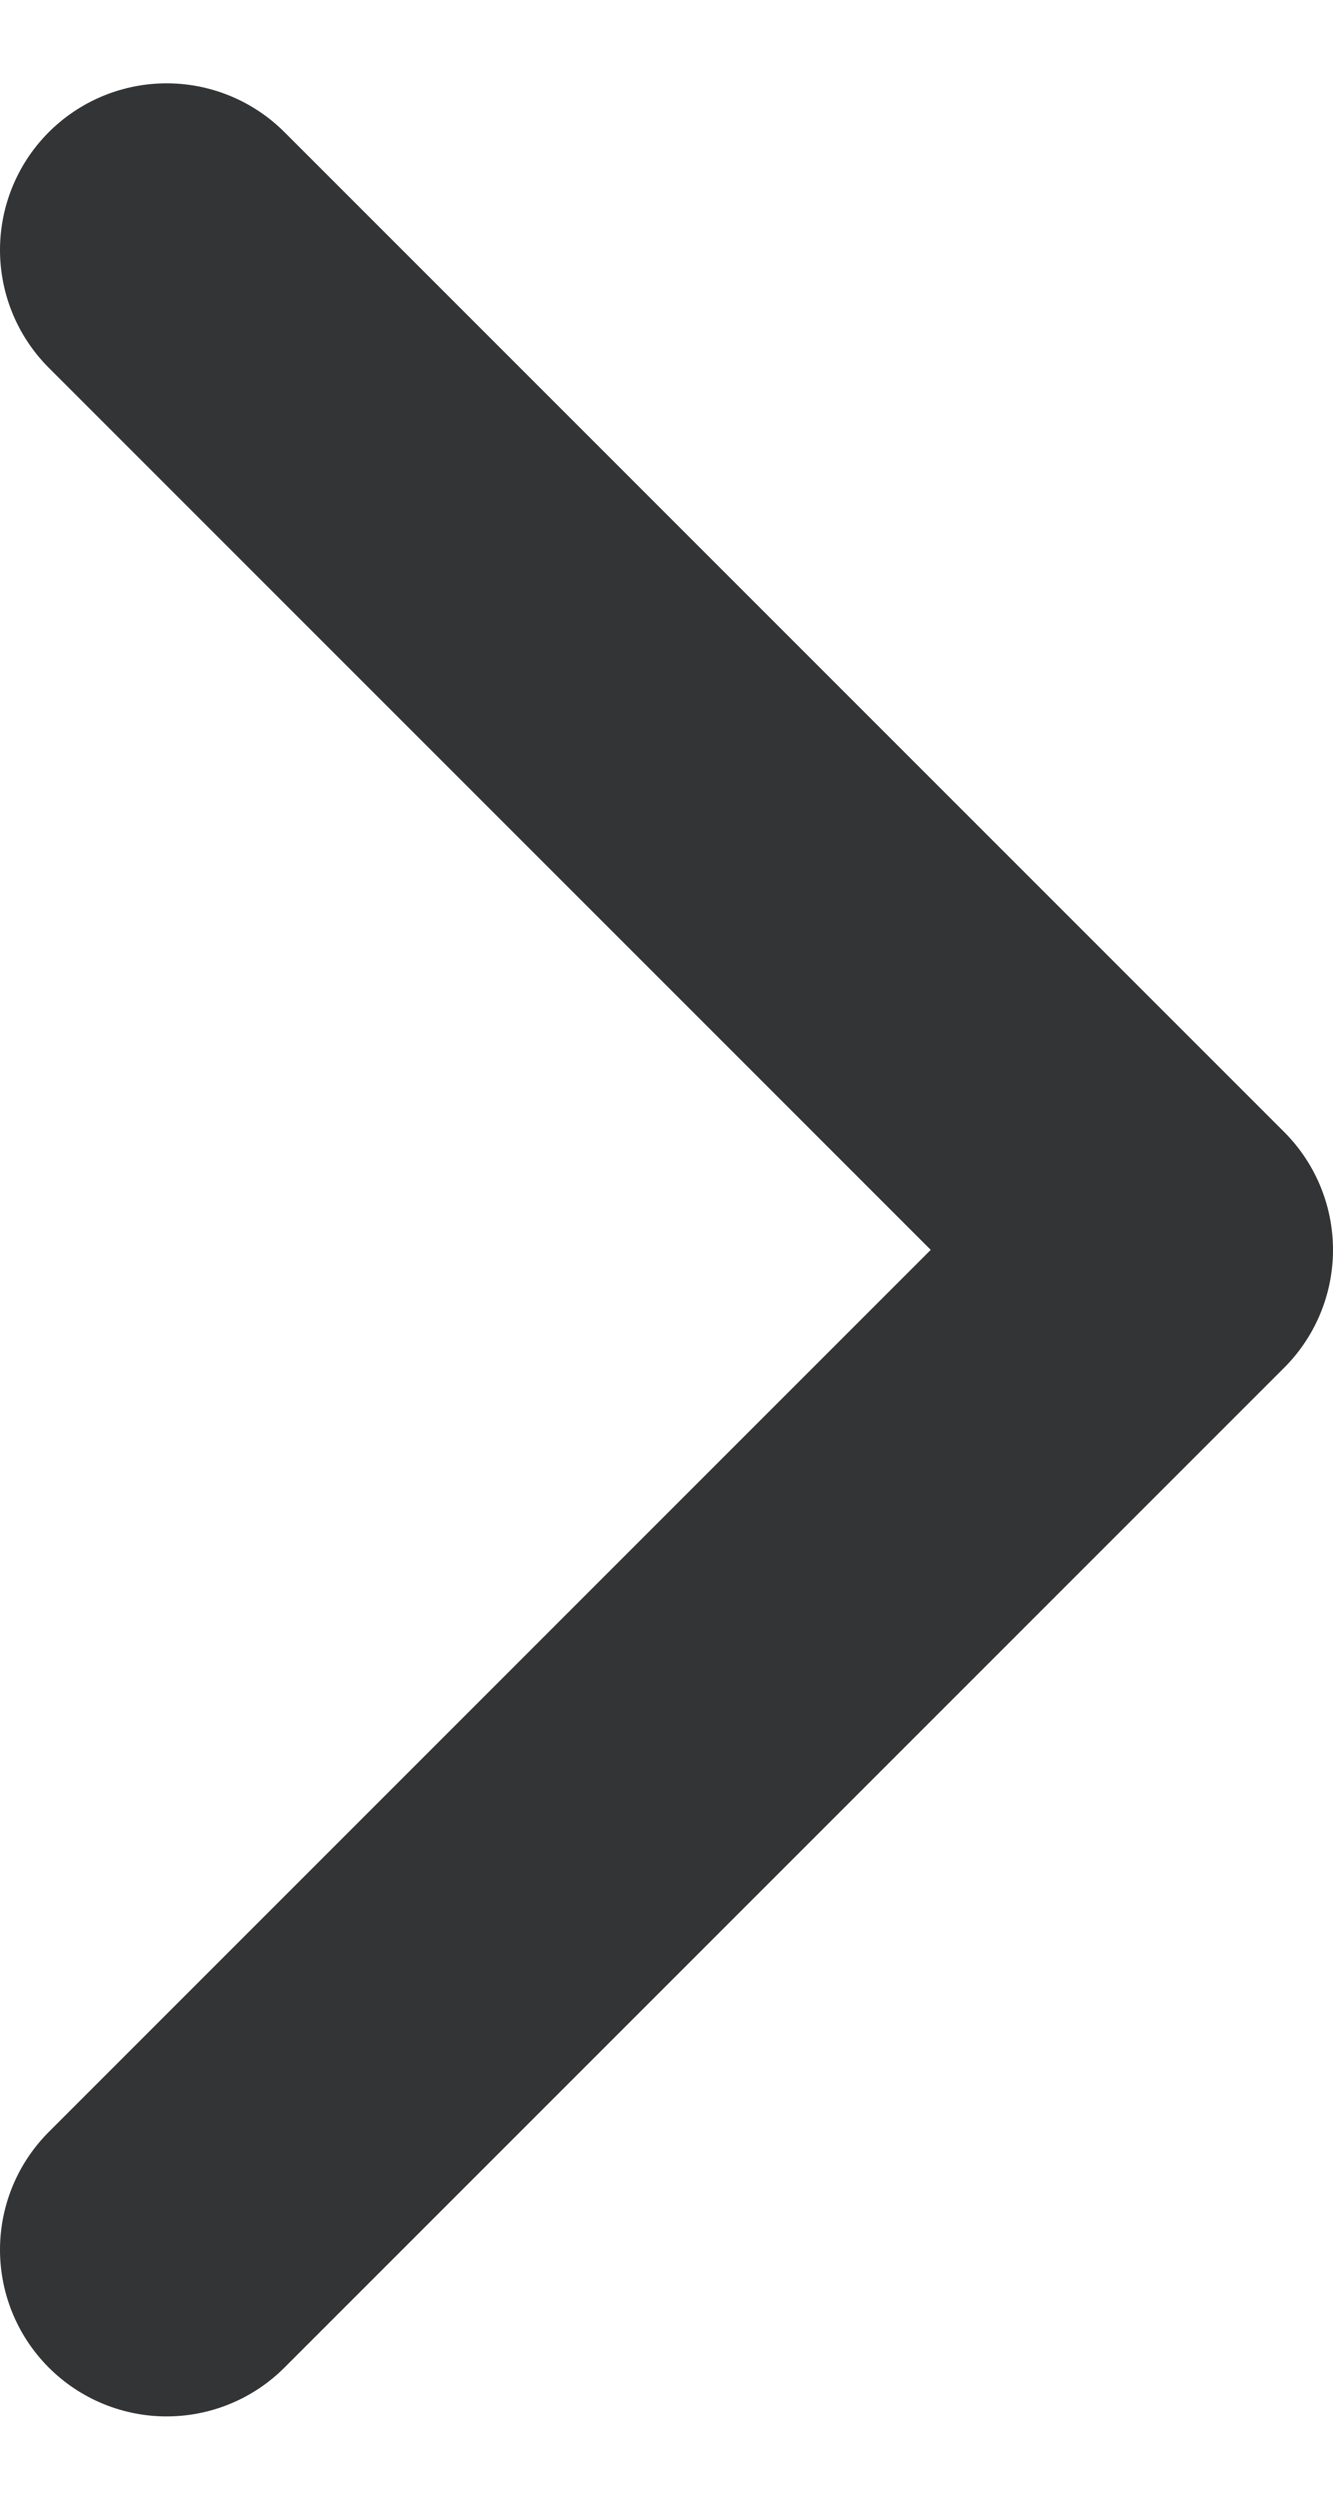 <svg width="8" height="15" viewBox="0 0 8 15" fill="none" xmlns="http://www.w3.org/2000/svg">
<path d="M1 13.5L7 7.5L1 1.5" stroke="#333435" stroke-width="2" stroke-linecap="round" stroke-linejoin="round"/>
</svg>
